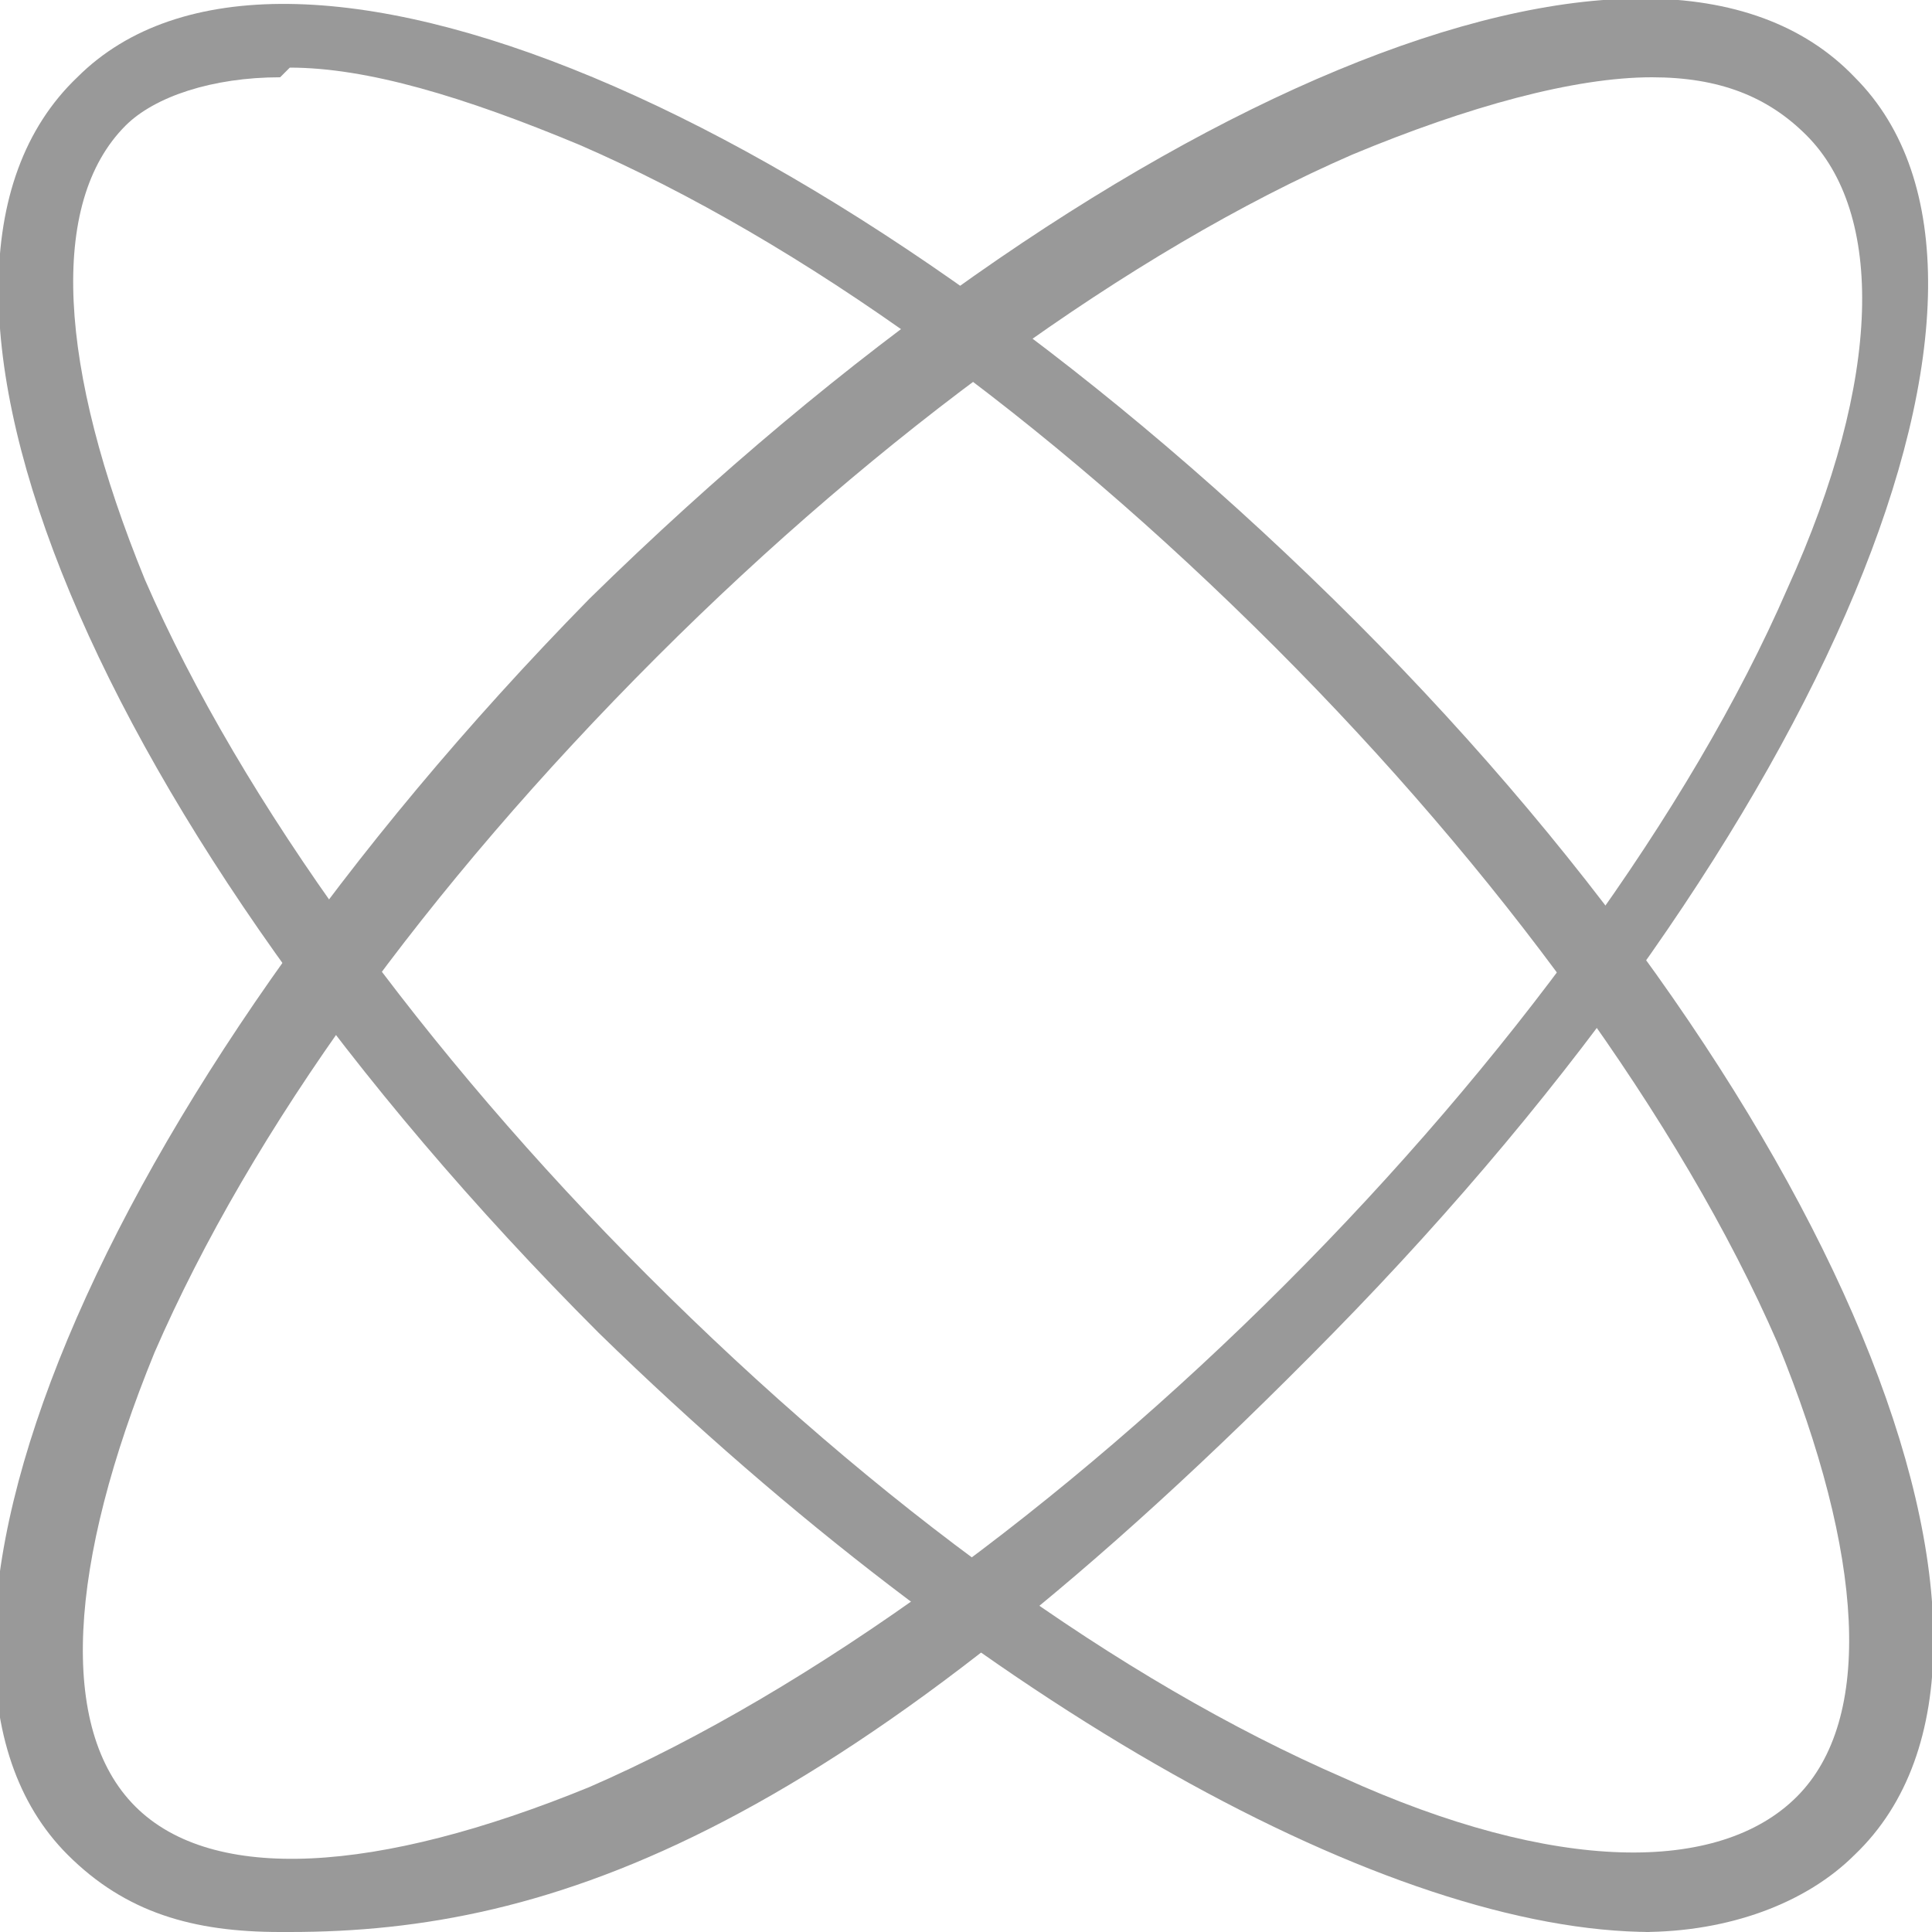 <?xml version="1.0" encoding="UTF-8"?>
<svg id="_レイヤー_2" xmlns="http://www.w3.org/2000/svg" version="1.1" viewBox="0 0 20 20">
  <!-- Generator: Adobe Illustrator 29.4.0, SVG Export Plug-In . SVG Version: 2.1.0 Build 152)  -->
  <defs>
    <style>
      .st0 {
        fill: #999;
      }
    </style>
  </defs>
  <g id="text">
    <path class="st0" d="M2.9,20c-.9,0-1.6-.2-2.2-.8-2.1-2.1.3-7.8,5.4-13C11.4,1,17.1-1.4,19.2.8c2.1,2.1-.3,7.8-5.4,13s-8.1,6.2-10.8,6.2h-.1ZM17.1.8c-.8,0-1.9.3-3.1.8-2.3,1-4.9,2.9-7.2,5.2-2.4,2.4-4.2,4.9-5.2,7.2-.9,2.2-1,3.9-.2,4.7s2.5.7,4.7-.2c2.3-1,4.9-2.9,7.2-5.2s4.2-4.9,5.2-7.2c1-2.2,1-3.9.2-4.7-.4-.4-.9-.6-1.6-.6h0Z"/>
    <path class="st0" d="M17.1,20c-2.7,0-6.9-2.3-10.9-6.2C1,8.6-1.4,2.9.8.8c2.1-2.1,7.8.3,13,5.4,5.2,5.1,7.6,10.9,5.4,13-.5.5-1.3.8-2.2.8h.1ZM2.9.8c-.7,0-1.3.2-1.6.5-.8.8-.7,2.5.2,4.7,1,2.3,2.9,4.9,5.2,7.2,2.4,2.4,4.9,4.2,7.2,5.2,2.2,1,3.9,1,4.7.2s.7-2.5-.2-4.7c-1-2.3-2.9-4.9-5.2-7.2-2.4-2.4-4.9-4.2-7.2-5.2-1.2-.5-2.2-.8-3-.8h0Z"/>
  </g>
</svg>